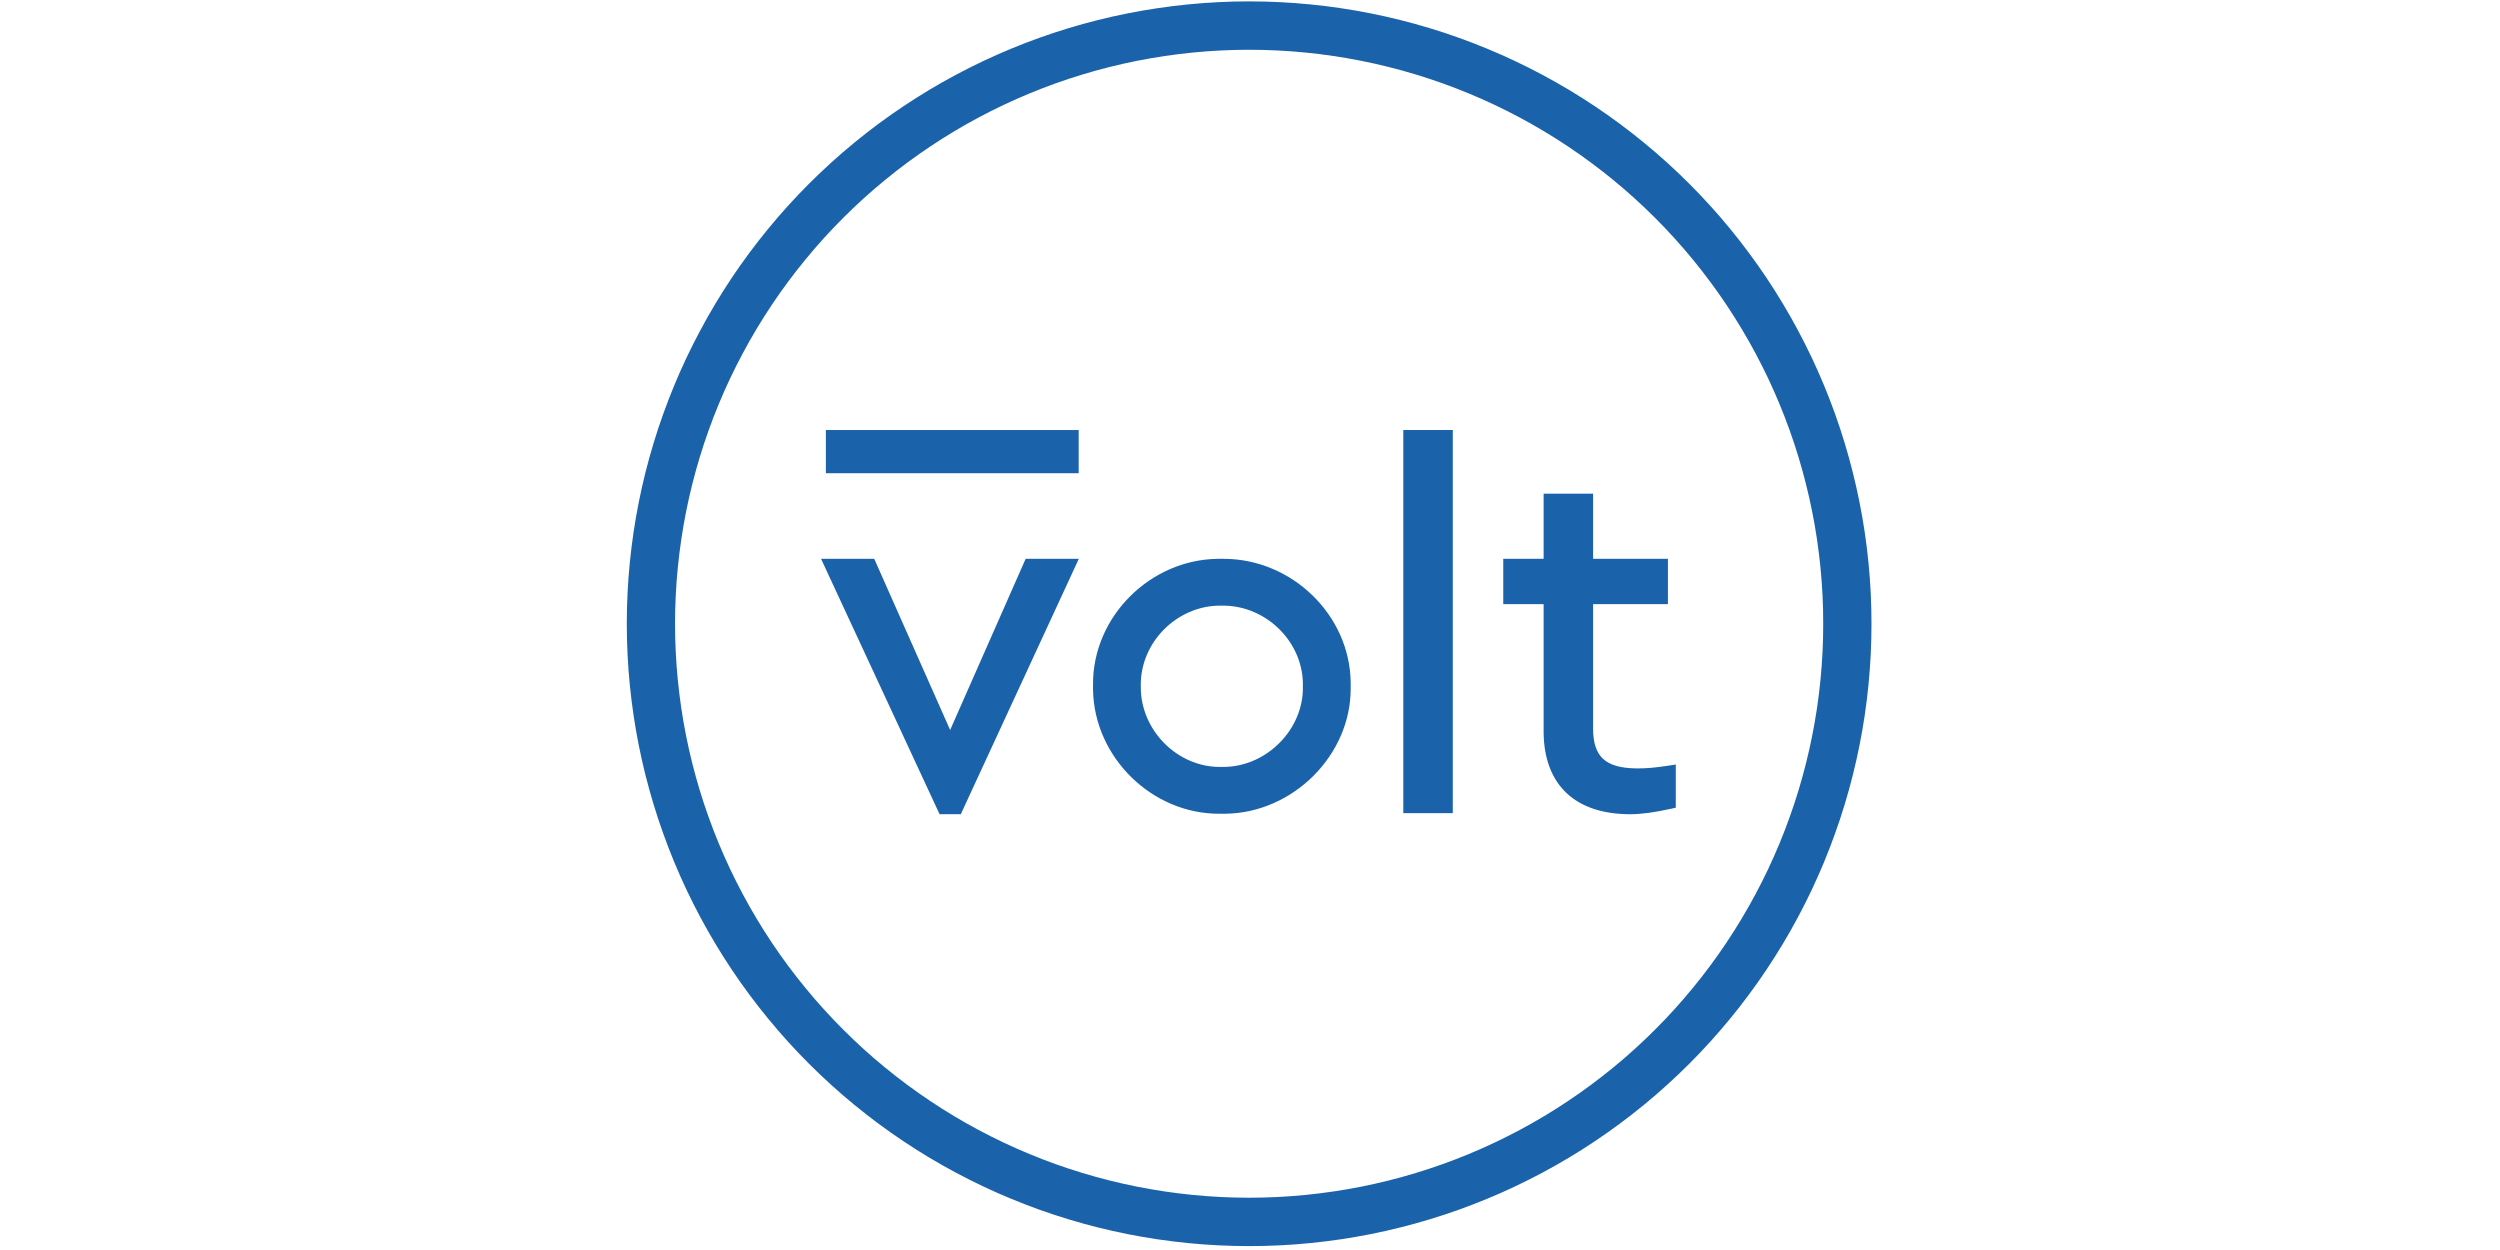 <?xml version="1.0" encoding="UTF-8"?> <svg xmlns="http://www.w3.org/2000/svg" xmlns:xlink="http://www.w3.org/1999/xlink" width="500" zoomAndPan="magnify" viewBox="0 0 375 187.5" height="250" preserveAspectRatio="xMidYMid meet" version="1.0"><defs><clipPath id="id1"><path d="M 93.828 0 L 280.832 0 L 280.832 187 L 93.828 187 Z M 93.828 0 " clip-rule="nonzero"></path></clipPath></defs><g clip-path="url(#id1)"><path stroke-linecap="butt" transform="matrix(0.381, 0, 0, 0.382, 97.638, 3.837)" fill="none" stroke-linejoin="miter" d="M 471.035 234.875 C 471.035 238.725 470.943 242.564 470.758 246.403 C 470.563 250.242 470.286 254.082 469.907 257.9 C 469.527 261.729 469.056 265.538 468.492 269.346 C 467.927 273.145 467.271 276.933 466.512 280.7 C 465.763 284.478 464.922 288.225 463.979 291.952 C 463.045 295.678 462.02 299.384 460.902 303.06 C 459.784 306.745 458.574 310.39 457.271 314.004 C 455.979 317.628 454.584 321.212 453.117 324.764 C 451.64 328.317 450.071 331.828 448.43 335.309 C 446.779 338.78 445.045 342.209 443.23 345.598 C 441.415 348.987 439.517 352.335 437.527 355.631 C 435.548 358.928 433.486 362.173 431.343 365.368 C 429.209 368.572 426.984 371.715 424.686 374.797 C 422.399 377.888 420.02 380.919 417.579 383.888 C 415.138 386.857 412.614 389.764 410.03 392.621 C 407.445 395.467 404.779 398.252 402.061 400.965 C 399.332 403.688 396.543 406.329 393.681 408.92 C 390.83 411.499 387.917 414.008 384.932 416.444 C 381.948 418.881 378.912 421.246 375.814 423.539 C 372.727 425.822 369.568 428.044 366.368 430.173 C 363.168 432.313 359.907 434.371 356.604 436.347 C 353.291 438.323 349.948 440.217 346.542 442.029 C 343.148 443.841 339.701 445.561 336.214 447.209 C 332.737 448.858 329.209 450.414 325.65 451.878 C 322.091 453.352 318.491 454.734 314.86 456.034 C 311.24 457.324 307.578 458.532 303.886 459.648 C 300.204 460.764 296.481 461.788 292.747 462.72 C 289.004 463.651 285.25 464.501 281.465 465.248 C 277.691 465.996 273.886 466.651 270.081 467.214 C 266.265 467.777 262.44 468.248 258.604 468.627 C 254.768 469.006 250.922 469.292 247.075 469.477 C 243.229 469.661 239.373 469.763 235.516 469.763 C 231.67 469.763 227.814 469.661 223.968 469.477 C 220.111 469.292 216.275 469.006 212.439 468.627 C 208.603 468.248 204.778 467.777 200.962 467.214 C 197.147 466.651 193.352 465.996 189.568 465.248 C 185.793 464.501 182.029 463.651 178.296 462.72 C 174.552 461.788 170.839 460.764 167.157 459.648 C 163.465 458.532 159.803 457.324 156.173 456.034 C 152.542 454.734 148.952 453.352 145.393 451.878 C 141.834 450.414 138.306 448.858 134.819 447.209 C 131.342 445.561 127.896 443.841 124.501 442.029 C 121.096 440.217 117.742 438.323 114.439 436.347 C 111.137 434.371 107.875 432.313 104.675 430.173 C 101.465 428.044 98.316 425.822 95.219 423.539 C 92.121 421.246 89.085 418.881 86.111 416.444 C 83.126 414.008 80.213 411.499 77.352 408.92 C 74.5 406.329 71.711 403.688 68.983 400.965 C 66.254 398.252 63.598 395.467 61.013 392.621 C 58.418 389.764 55.906 386.857 53.465 383.888 C 51.013 380.919 48.644 377.888 46.347 374.797 C 44.049 371.715 41.834 368.572 39.69 365.368 C 37.547 362.173 35.485 358.928 33.505 355.631 C 31.526 352.335 29.629 348.987 27.813 345.598 C 25.998 342.209 24.264 338.78 22.613 335.309 C 20.962 331.828 19.403 328.317 17.926 324.764 C 16.449 321.212 15.064 317.628 13.772 314.004 C 12.47 310.39 11.259 306.745 10.141 303.06 C 9.023 299.384 7.998 295.678 7.054 291.952 C 6.121 288.225 5.28 284.478 4.521 280.7 C 3.772 276.933 3.116 273.145 2.552 269.346 C 1.987 265.538 1.516 261.729 1.136 257.9 C 0.757 254.082 0.469 250.242 0.285 246.403 C 0.09 242.564 -0.002 238.725 -0.002 234.875 C -0.002 231.036 0.09 227.197 0.285 223.358 C 0.469 219.519 0.757 215.679 1.136 211.861 C 1.516 208.032 1.987 204.223 2.552 200.415 C 3.116 196.616 3.772 192.828 4.521 189.061 C 5.28 185.283 6.121 181.536 7.054 177.809 C 7.998 174.083 9.023 170.377 10.141 166.701 C 11.259 163.016 12.47 159.371 13.772 155.747 C 15.064 152.133 16.449 148.55 17.926 144.997 C 19.403 141.444 20.962 137.933 22.613 134.452 C 24.264 130.981 25.998 127.552 27.813 124.163 C 29.629 120.764 31.526 117.426 33.505 114.13 C 35.485 110.833 37.547 107.588 39.69 104.383 C 41.834 101.189 44.049 98.046 46.347 94.964 C 48.644 91.873 51.013 88.842 53.465 85.873 C 55.906 82.904 58.418 79.997 61.013 77.14 C 63.598 74.294 66.254 71.509 68.983 68.796 C 71.711 66.073 74.5 63.432 77.352 60.842 C 80.213 58.262 83.126 55.753 86.111 53.317 C 89.085 50.88 92.121 48.515 95.219 46.222 C 98.316 43.929 101.465 41.717 104.675 39.588 C 107.875 37.448 111.137 35.39 114.439 33.414 C 117.742 31.438 121.096 29.544 124.501 27.732 C 127.896 25.92 131.342 24.19 134.819 22.552 C 138.306 20.904 141.834 19.347 145.393 17.883 C 148.952 16.409 152.542 15.027 156.173 13.727 C 159.803 12.437 163.465 11.229 167.157 10.113 C 170.839 8.997 174.552 7.973 178.296 7.041 C 182.029 6.11 185.793 5.26 189.568 4.513 C 193.352 3.765 197.147 3.11 200.962 2.547 C 204.778 1.974 208.603 1.503 212.439 1.134 C 216.275 0.755 220.111 0.469 223.968 0.284 C 227.814 0.09 231.67 -0.002 235.516 -0.002 C 239.373 -0.002 243.229 0.09 247.075 0.284 C 250.922 0.469 254.768 0.755 258.604 1.134 C 262.44 1.503 266.265 1.974 270.081 2.547 C 273.886 3.11 277.691 3.765 281.465 4.513 C 285.25 5.26 289.004 6.11 292.747 7.041 C 296.481 7.973 300.204 8.997 303.886 10.113 C 307.578 11.229 311.24 12.437 314.86 13.727 C 318.491 15.027 322.091 16.409 325.65 17.883 C 329.209 19.347 332.737 20.904 336.214 22.552 C 339.701 24.19 343.148 25.92 346.542 27.732 C 349.948 29.544 353.291 31.438 356.604 33.414 C 359.907 35.39 363.168 37.448 366.368 39.588 C 369.568 41.717 372.727 43.929 375.814 46.222 C 378.912 48.515 381.948 50.88 384.932 53.317 C 387.917 55.753 390.83 58.262 393.681 60.842 C 396.543 63.432 399.332 66.073 402.061 68.796 C 404.779 71.509 407.445 74.294 410.03 77.14 C 412.614 79.997 415.138 82.904 417.579 85.873 C 420.02 88.842 422.399 91.873 424.686 94.964 C 426.984 98.046 429.209 101.189 431.343 104.383 C 433.486 107.588 435.548 110.833 437.527 114.13 C 439.517 117.426 441.415 120.764 443.23 124.163 C 445.045 127.552 446.779 130.981 448.43 134.452 C 450.071 137.933 451.64 141.444 453.117 144.997 C 454.584 148.55 455.979 152.133 457.271 155.747 C 458.574 159.371 459.784 163.016 460.902 166.701 C 462.02 170.377 463.045 174.083 463.979 177.809 C 464.922 181.536 465.763 185.283 466.512 189.061 C 467.271 192.828 467.927 196.616 468.492 200.415 C 469.056 204.223 469.527 208.032 469.907 211.861 C 470.286 215.679 470.563 219.519 470.758 223.358 C 470.943 227.197 471.035 231.036 471.035 234.875 Z M 471.035 234.875 " stroke="#1a63ab" stroke-width="19" stroke-opacity="1" stroke-miterlimit="4"></path></g><path fill="#1a63ab" d="M 123.156 83.82 L 131.133 83.82 L 142.523 109.5 L 153.848 83.82 L 161.824 83.82 L 144.117 122.133 L 140.938 122.133 Z M 238.965 74.051 L 238.965 83.82 L 250.188 83.82 L 250.188 90.617 L 238.965 90.617 L 238.965 109.293 C 238.965 113.531 240.848 115.195 245.418 115.258 L 245.559 115.262 L 245.699 115.262 C 246.938 115.262 248.32 115.141 249.973 114.891 L 250.363 114.832 L 251.367 114.672 L 251.367 121.152 L 250.691 121.305 C 248.238 121.855 246.223 122.133 244.52 122.133 C 236.398 122.133 231.637 117.844 231.543 109.902 L 231.543 90.617 L 225.488 90.617 L 225.488 83.82 L 231.543 83.82 L 231.543 74.051 Z M 182.98 83.82 L 183.273 83.824 L 183.582 83.824 C 193.82 83.852 202.473 92.273 202.602 102.344 L 202.605 102.648 L 202.602 102.941 L 202.605 103.234 C 202.645 113.258 193.969 121.93 183.809 122.062 L 183.504 122.062 L 183.203 122.059 L 182.91 122.062 C 172.773 122.102 164.156 113.582 163.957 103.547 L 163.953 103.242 L 163.957 102.941 L 163.953 102.648 C 163.91 92.523 172.484 83.949 182.672 83.824 Z M 217.918 64.504 L 217.918 121.973 L 210.496 121.973 L 210.496 64.504 Z M 183.078 90.844 C 176.539 90.816 170.977 96.391 171.121 102.941 C 171.023 109.465 176.602 115.18 183.23 115.039 C 183.297 115.039 183.363 115.039 183.43 115.043 L 183.625 115.039 C 190.082 114.953 195.574 109.336 195.434 102.941 C 195.574 96.457 190.129 90.973 183.676 90.848 L 183.477 90.844 L 183.277 90.848 Z M 183.078 90.844 " fill-opacity="1" fill-rule="nonzero"></path><path fill="#1a63ab" d="M 161.801 64.504 L 123.879 64.504 L 123.879 70.984 L 161.801 70.984 Z M 161.801 64.504 " fill-opacity="1" fill-rule="nonzero"></path></svg> 
